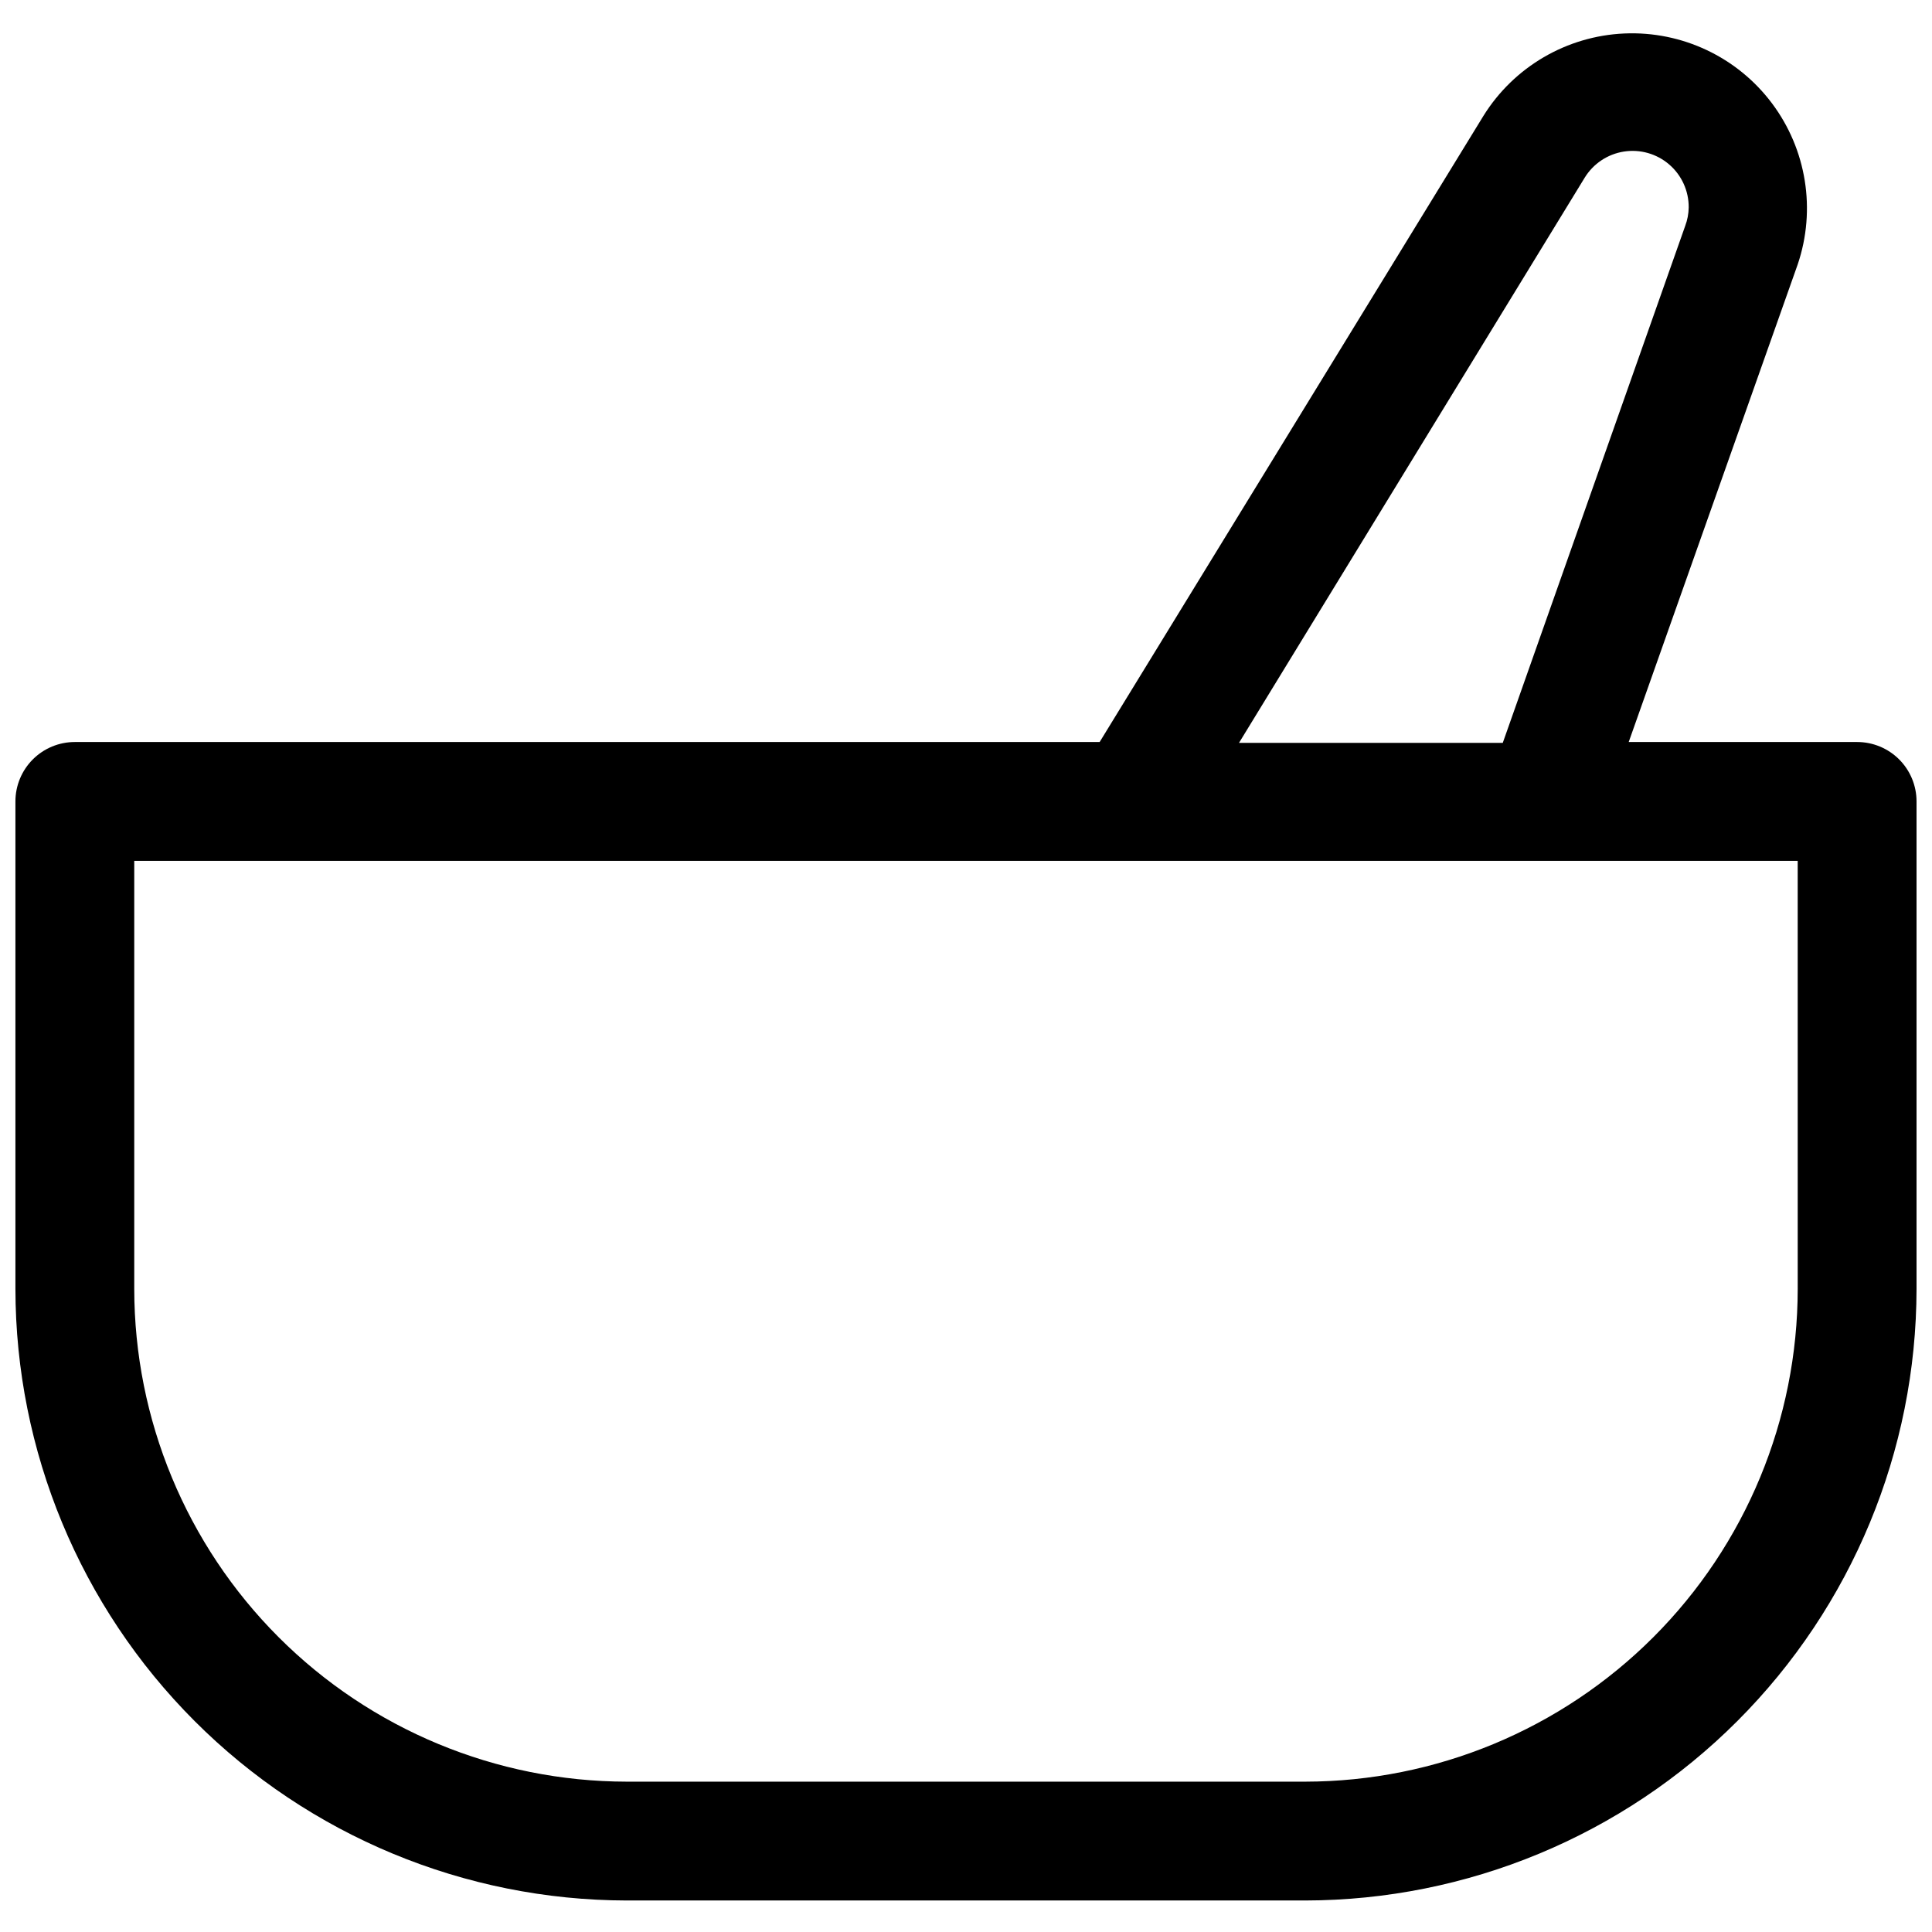 <?xml version="1.0" encoding="UTF-8"?>
<!-- Uploaded to: ICON Repo, www.svgrepo.com, Generator: ICON Repo Mixer Tools -->
<svg width="800px" height="800px" version="1.1" viewBox="144 144 512 512" xmlns="http://www.w3.org/2000/svg">
 <defs>
  <clipPath id="a">
   <path d="m148.09 152h503.81v496h-503.81z"/>
  </clipPath>
 </defs>
 <g clip-path="url(#a)">
  <path d="m636.16 340.64h-60.535l44.789-126.58c4.906-14.492 2.344-30.473-6.844-42.707-9.184-12.234-23.816-19.148-39.102-18.48-15.285 0.672-29.258 8.836-37.34 21.828l-101.71 165.94h-271.59c-4.172 0-8.18 1.656-11.133 4.609-2.949 2.953-4.609 6.957-4.609 11.133v129.18c0.043 42.961 17.121 84.152 47.492 114.54 30.371 30.387 71.555 47.484 114.52 47.547h179.8c42.961-0.062 84.141-17.16 114.51-47.547s47.453-71.578 47.492-114.54v-129.18c0-4.176-1.656-8.18-4.609-11.133s-6.957-4.609-11.133-4.609zm-72.188-149.57c2.285-3.711 6.082-6.238 10.387-6.906 4.309-0.672 8.691 0.582 11.996 3.426 3.305 2.844 5.191 6.996 5.168 11.352-0.02 1.699-0.34 3.375-0.941 4.961l-48.336 136.97h-69.902zm56.441 294.49c-0.02 34.617-13.773 67.812-38.246 92.297-24.469 24.484-57.656 38.258-92.27 38.301h-179.8c-34.617-0.043-67.805-13.816-92.273-38.301s-38.227-57.68-38.246-92.297v-113.43h440.83z"/>
 </g>
</svg>